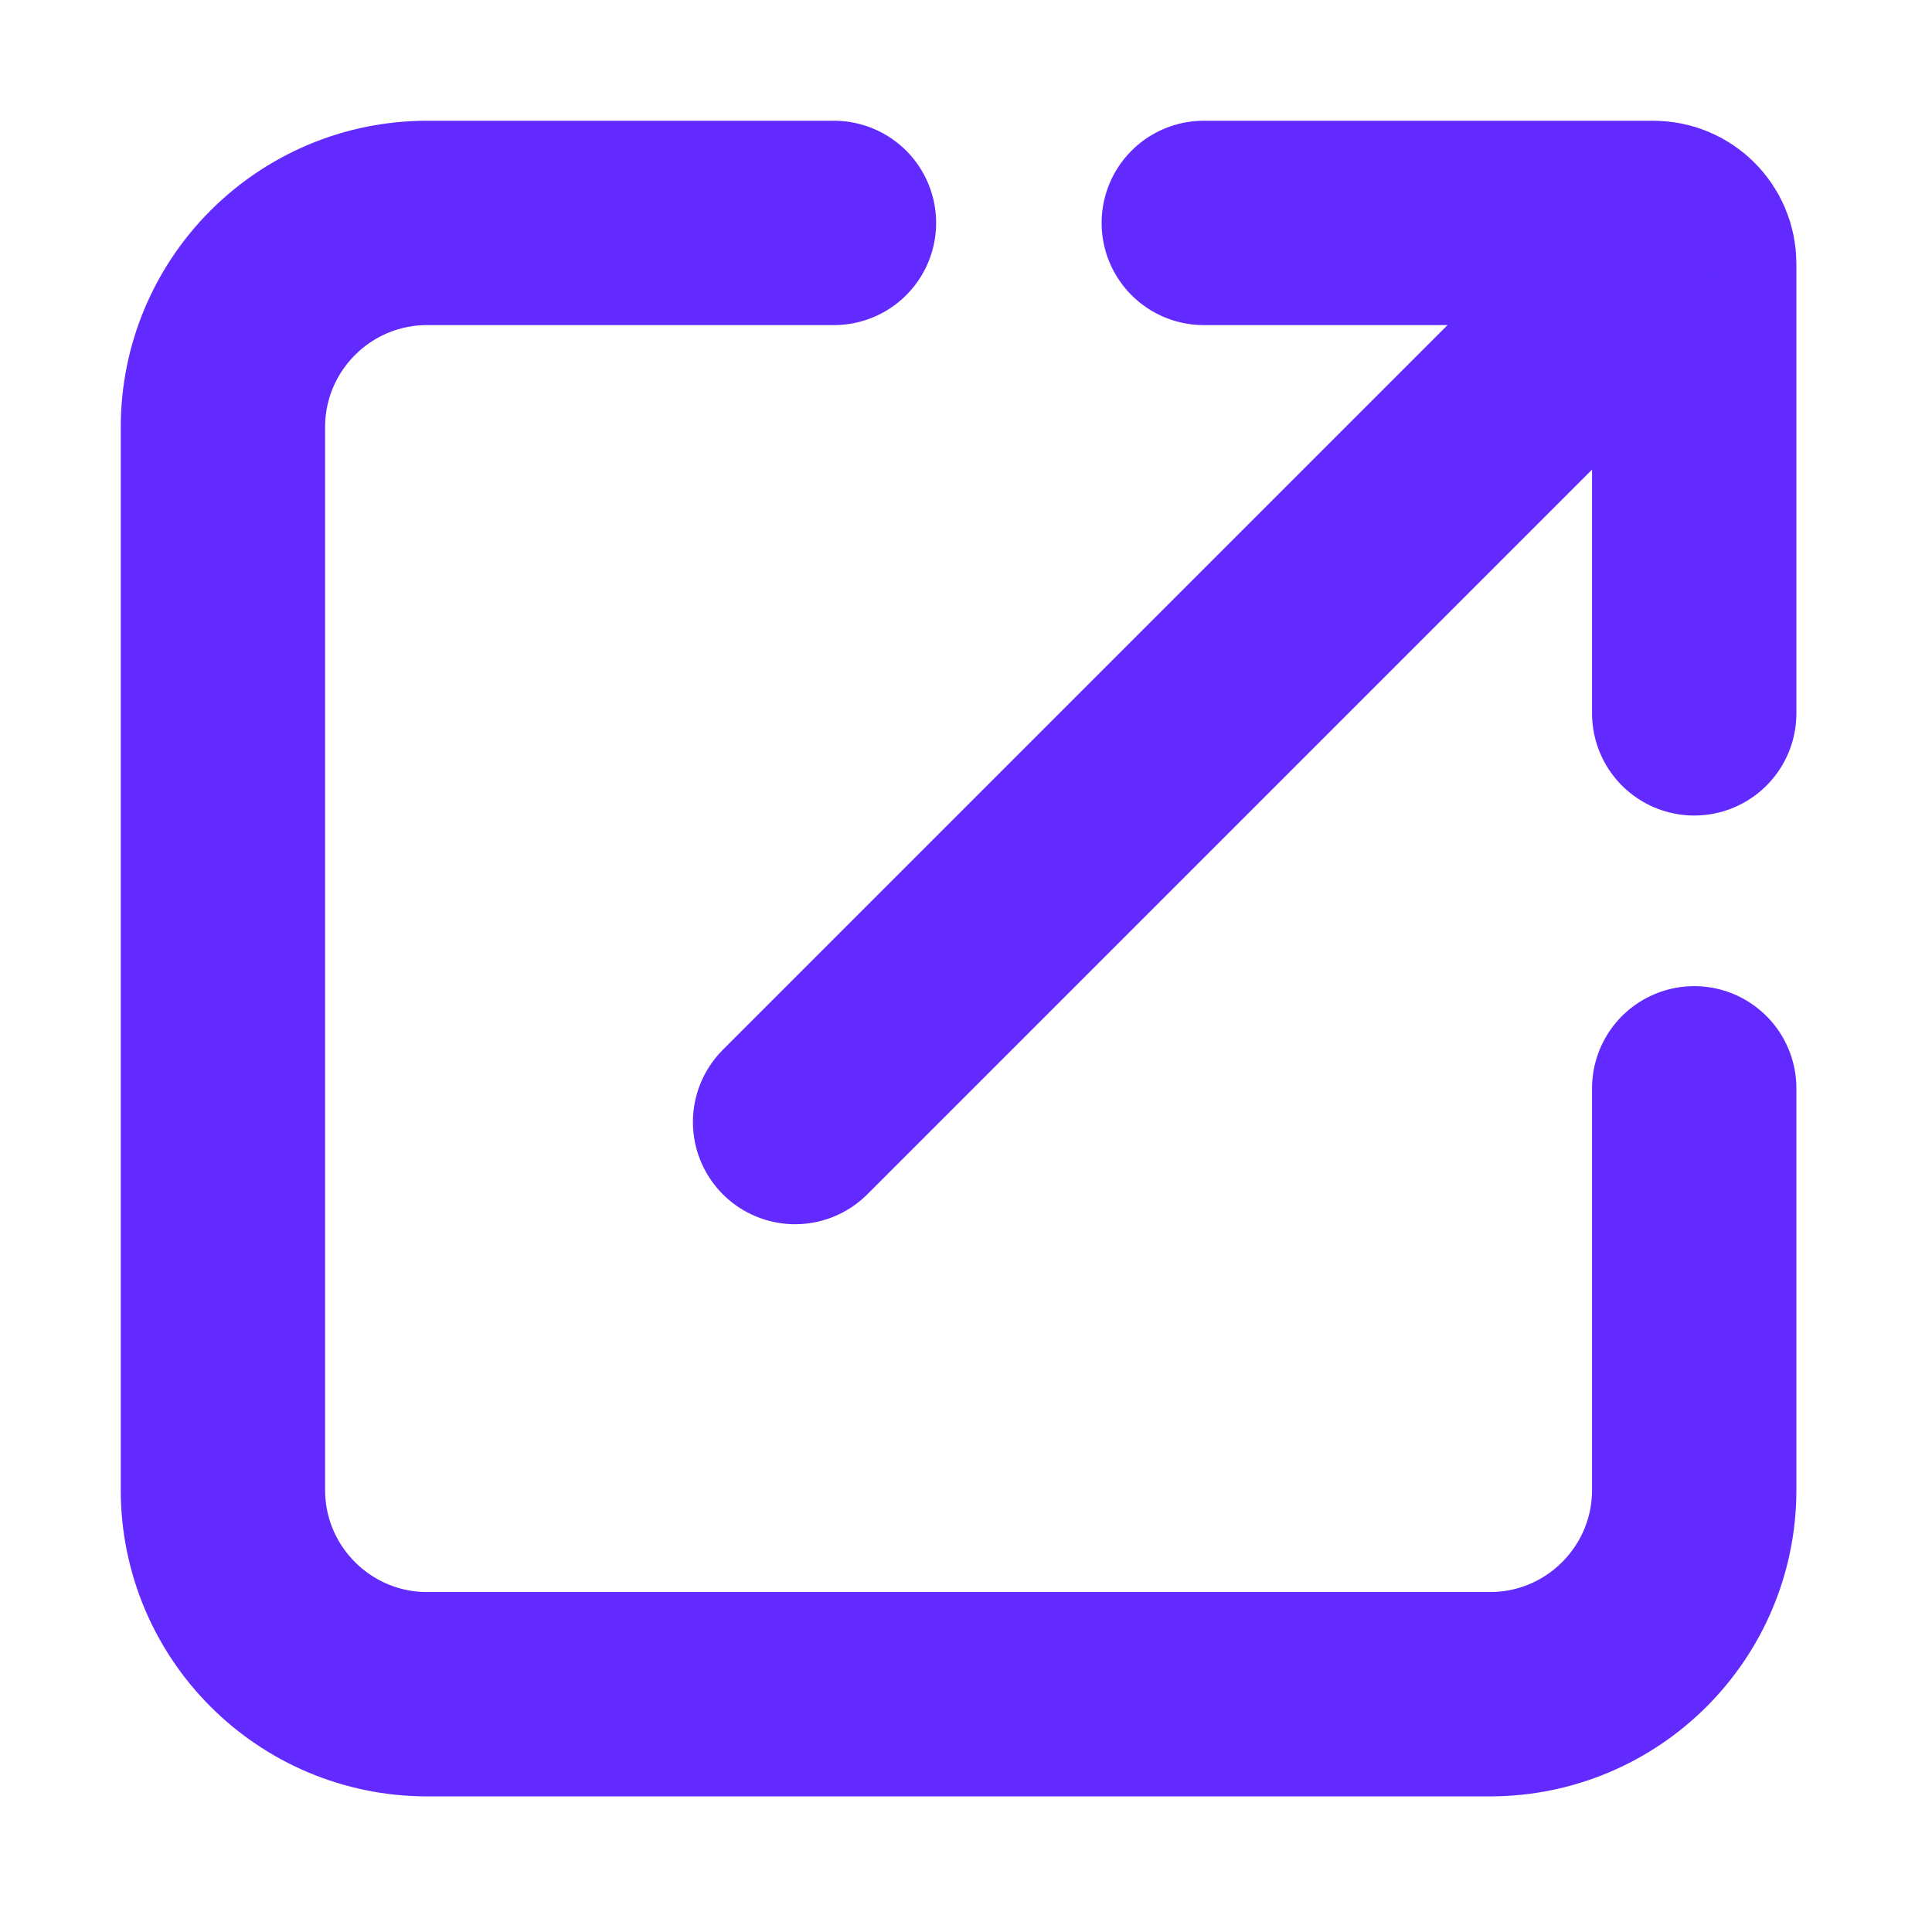 <?xml version="1.0" encoding="UTF-8"?>
<svg width="26px" height="26px" viewBox="0 0 26 26" version="1.1" xmlns="http://www.w3.org/2000/svg" xmlns:xlink="http://www.w3.org/1999/xlink">
    <title>Share link1</title>
    <g id="Share-link1" stroke="none" stroke-width="1" fill="none" fill-rule="evenodd" stroke-linecap="round">
        <g id="Group" transform="translate(3, 3)" stroke="#622AFF" stroke-width="2.75">
            <path d="M8.223,0 L2.75,0 C1.231,7.23085138e-16 -1.85997286e-16,1.231 0,2.75 L0,17.05 C-2.58091924e-16,18.569 1.231,19.8 2.75,19.8 L17.05,19.8 C18.569,19.8 19.8,18.569 19.8,17.05 L19.8,11.646 L19.8,11.646" id="Path-19" stroke-linejoin="round"></path>
            <path d="M13.2,0 L19.25,0 C19.554,-5.57991857e-17 19.8,0.246 19.8,0.55 L19.8,6.6 L19.8,6.6" id="Path-20"></path>
            <line x1="18.7" y1="1.1" x2="7.7" y2="12.1" id="Path-21"></line>
        </g>
    </g>
</svg>